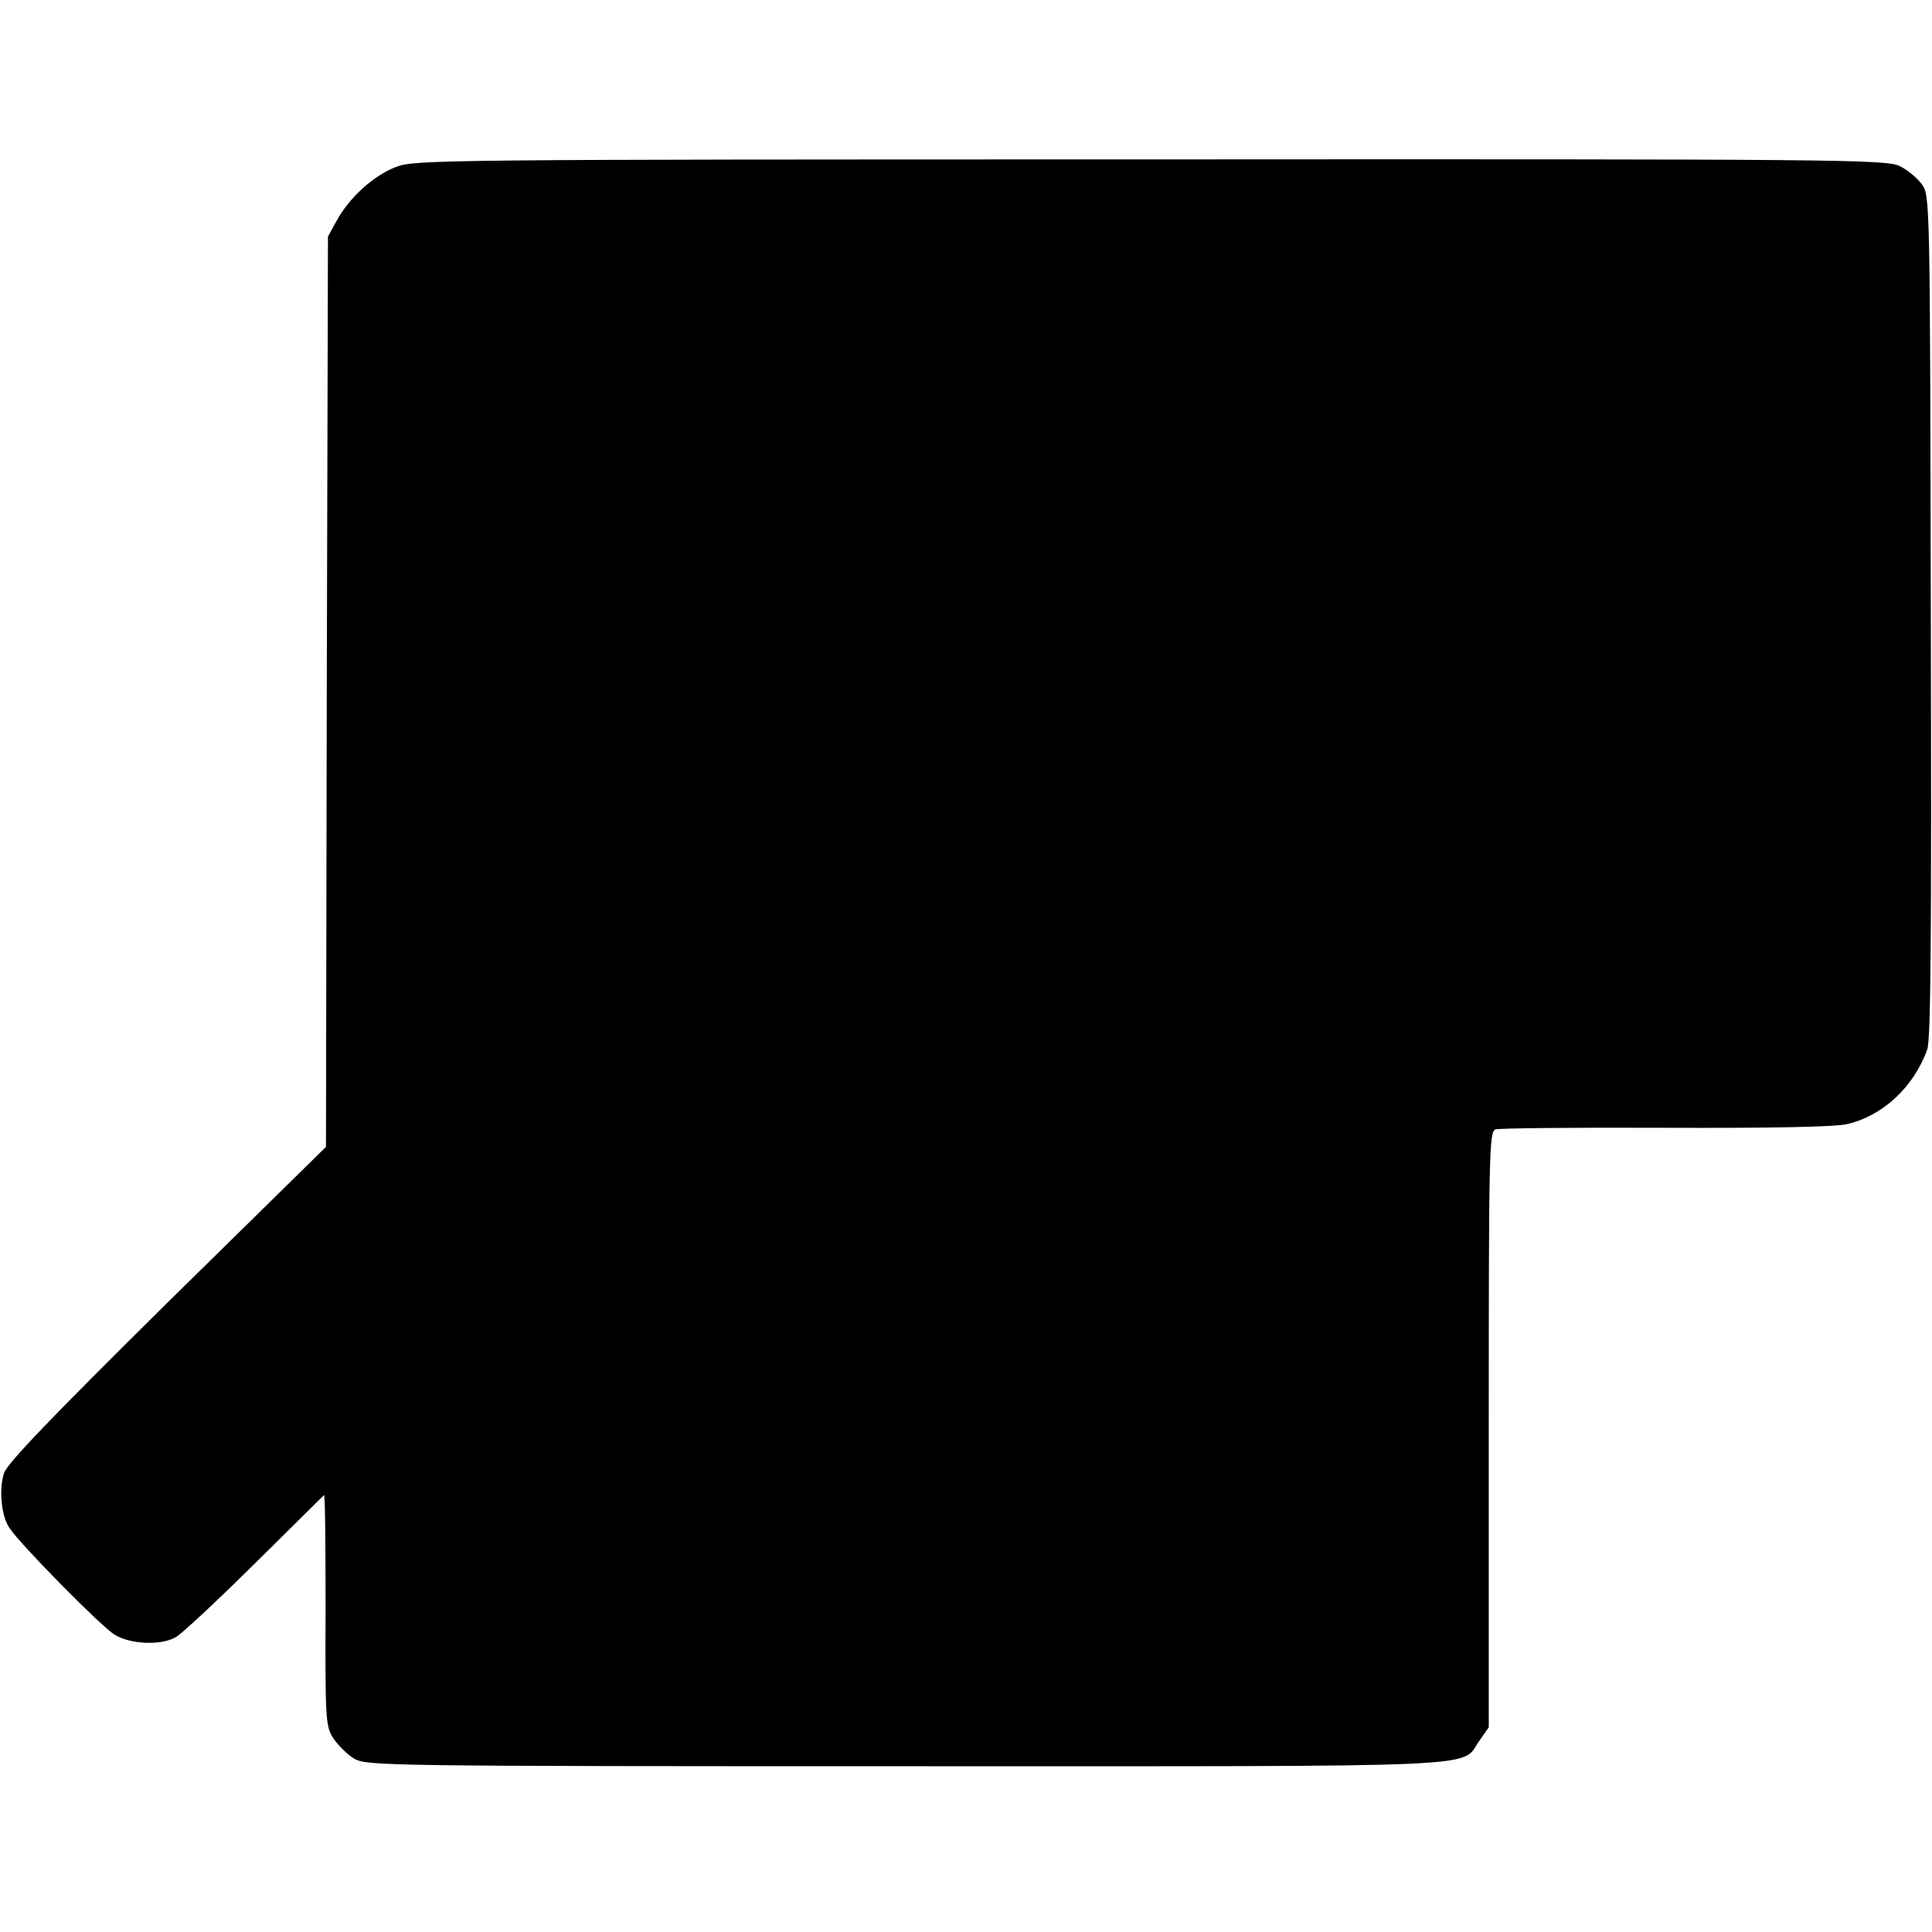 <?xml version="1.0" standalone="no"?>
<!DOCTYPE svg PUBLIC "-//W3C//DTD SVG 20010904//EN"
 "http://www.w3.org/TR/2001/REC-SVG-20010904/DTD/svg10.dtd">
<svg version="1.0" xmlns="http://www.w3.org/2000/svg"
 width="486pt" height="486pt" viewBox="0 0 486 486"
 preserveAspectRatio="xMidYMid meet">
<g transform="translate(0,486) scale(0.1,-0.1)"
fill="#000000" stroke="none">
<path d="M996 4440 c-57 -22 -118 -78 -149 -135 l-22 -40 -3 -1145 -2 -1145
-400 -393 c-292 -289 -402 -403 -410 -428 -13 -40 -7 -108 14 -138 27 -41 229
-246 264 -268 39 -24 115 -28 153 -7 13 6 102 89 197 183 95 94 175 173 177
175 3 2 4 -127 4 -288 -1 -275 0 -293 19 -323 12 -18 35 -41 53 -52 31 -18 77
-19 1388 -19 1504 0 1393 -5 1443 65 l23 33 0 749 c0 698 1 749 17 755 10 3
201 5 425 4 262 -1 426 2 458 9 90 20 169 93 203 188 9 26 11 277 9 1091 -2
1052 -2 1058 -23 1086 -11 15 -36 36 -55 45 -32 17 -145 18 -1884 17 -1800 0
-1851 -1 -1899 -19z"/>
</g>
</svg>

